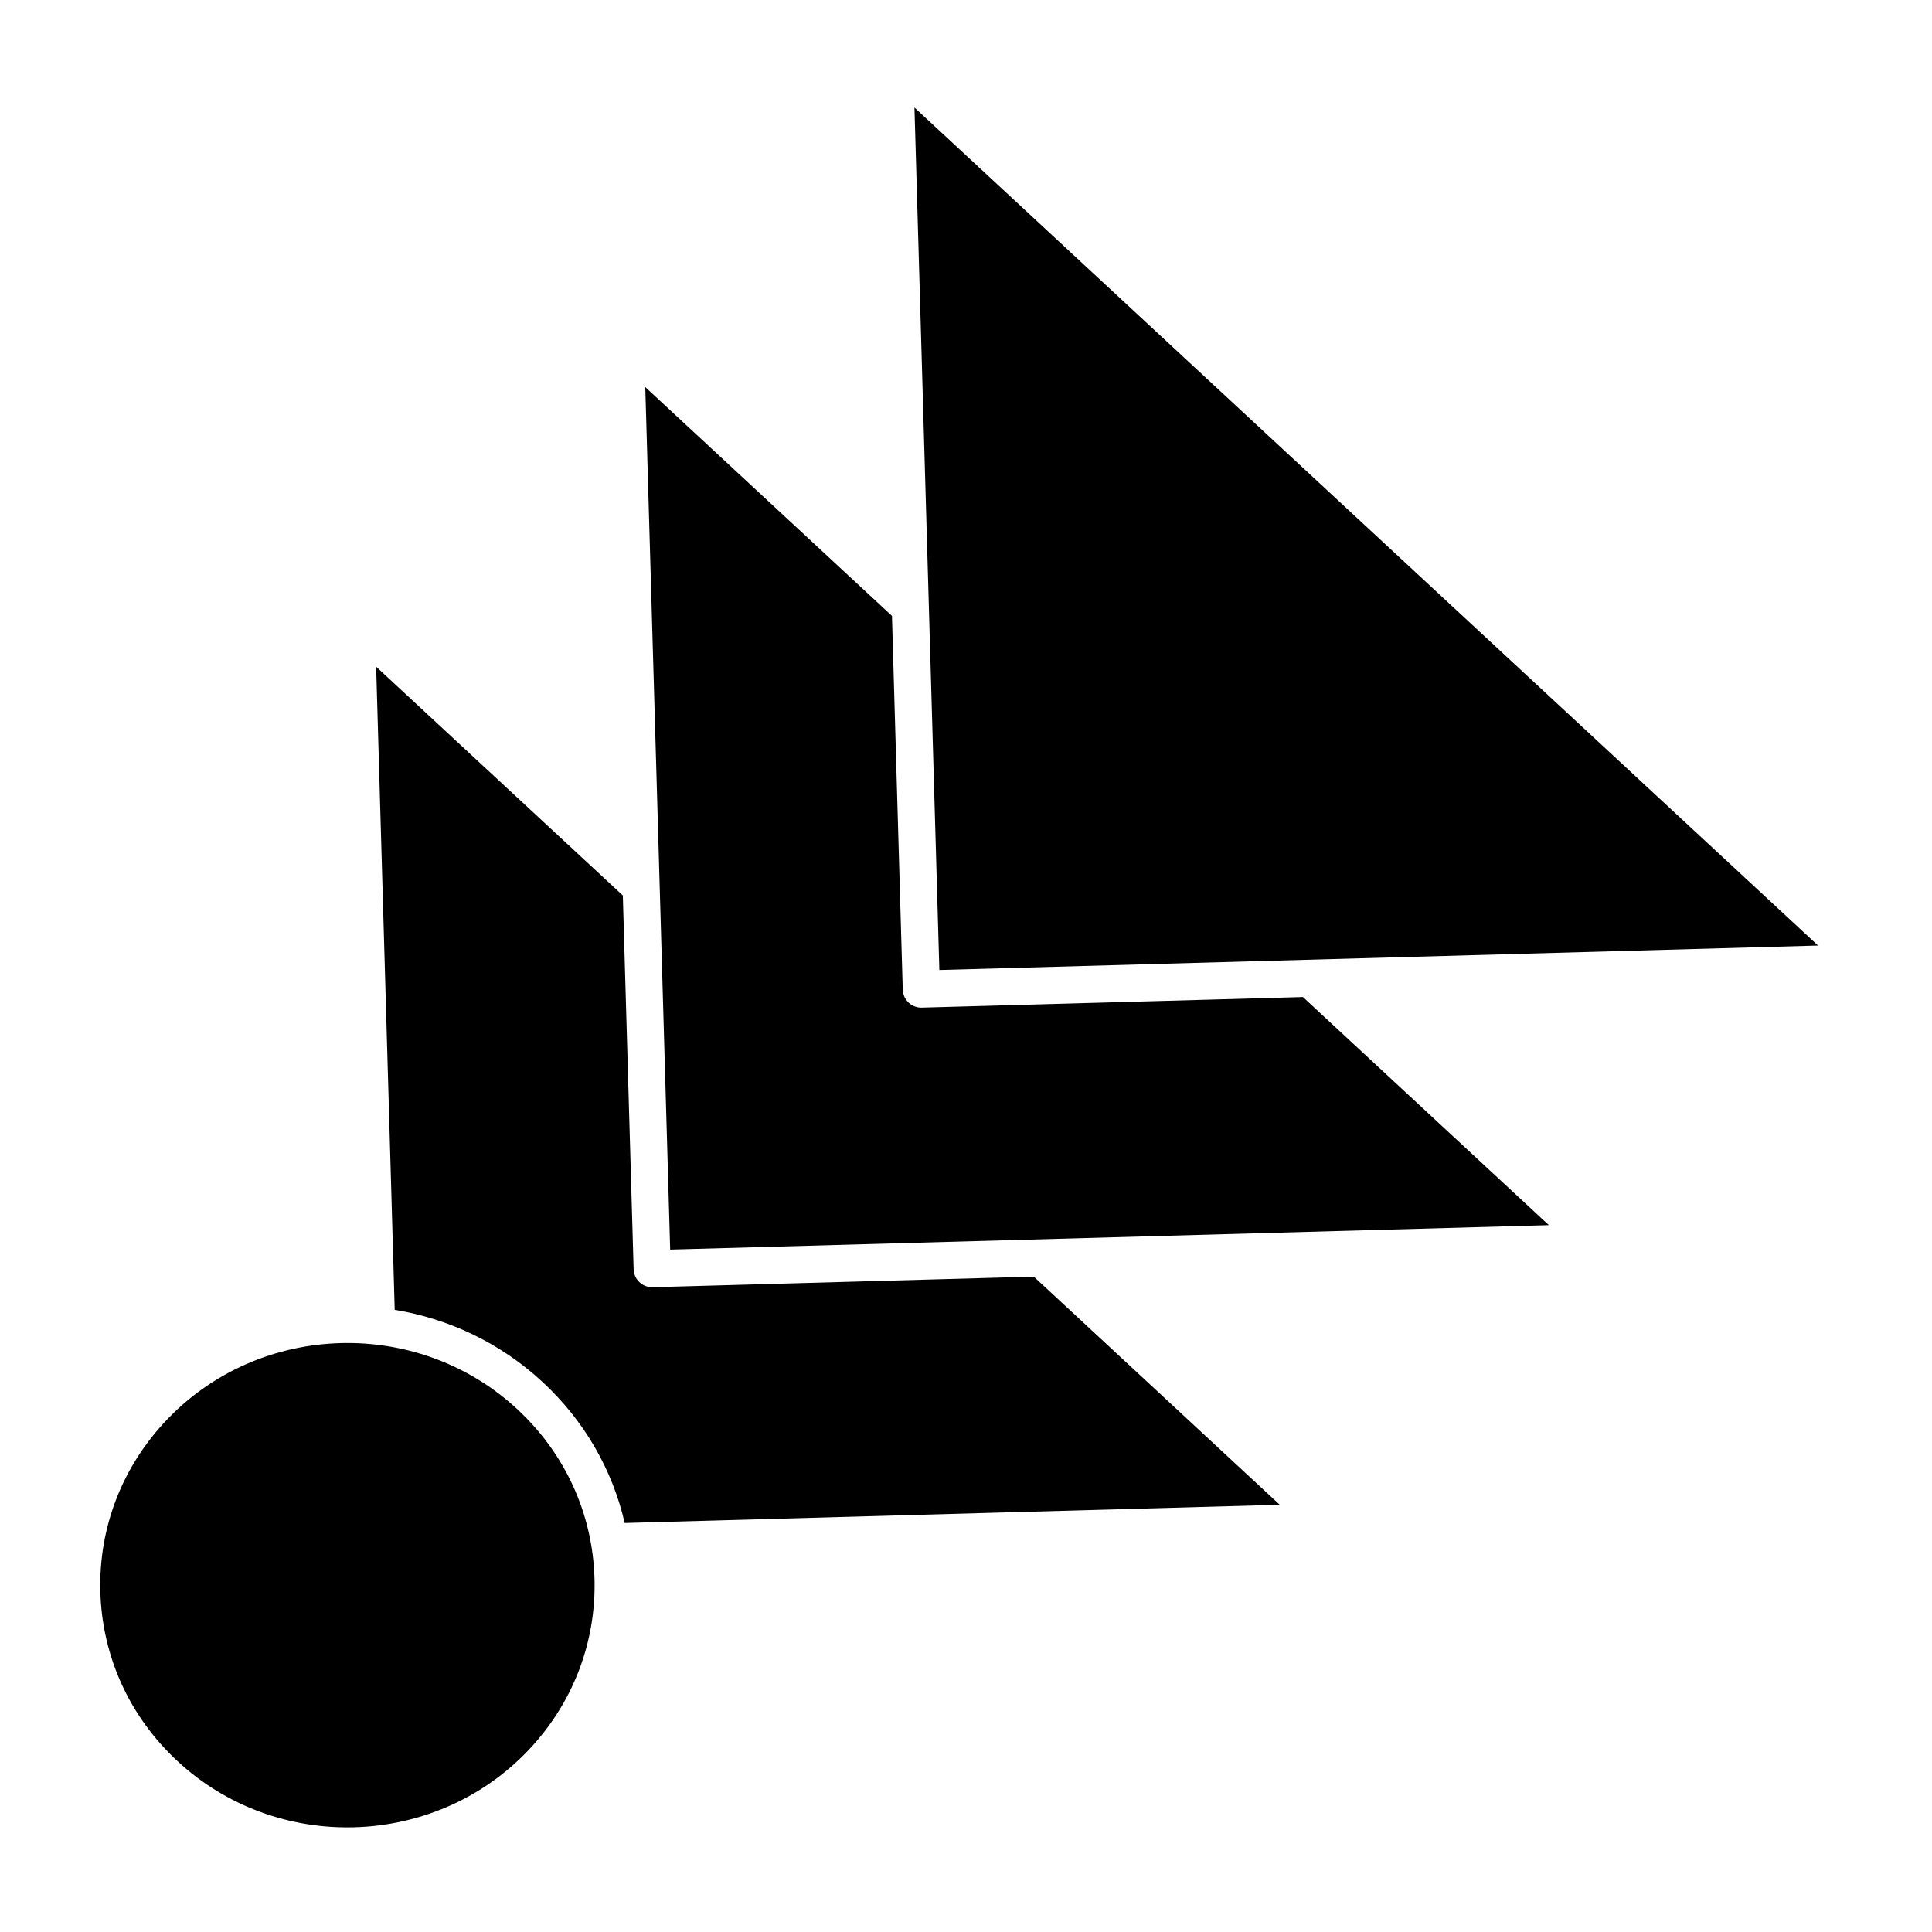 <?xml version="1.0" encoding="UTF-8"?>
<!-- Uploaded to: SVG Find, www.svgrepo.com, Generator: SVG Find Mixer Tools -->
<svg fill="#000000" width="800px" height="800px" version="1.1" viewBox="144 144 512 512" xmlns="http://www.w3.org/2000/svg">
 <g>
  <path d="m191.05 610.73c26.27 24.367 67.84 23.207 92.664-2.574 11.984-12.453 18.32-28.734 17.836-45.844-0.484-17.141-7.75-33.07-20.457-44.855-12.648-11.73-28.844-17.547-45.004-17.547-17.41 0-34.785 6.746-47.66 20.121-11.984 12.449-18.32 28.734-17.836 45.844 0.484 17.141 7.75 33.07 20.457 44.855z"/>
  <path d="m625.8 394.58-239.46-222.09 6.598 228.57z"/>
  <path d="m287.79 510.25c11.02 10.219 18.488 23.152 21.758 37.355l173.6-4.828-65.184-60.457-101.13 2.809c-2.652 0-4.84-2.109-4.918-4.777l-2.859-99.039-65.375-60.633 4.922 170.44c14.234 2.336 27.93 8.691 39.184 19.129z"/>
  <path d="m554.47 468.68-65.184-60.457-101.13 2.809c-2.652 0-4.84-2.109-4.918-4.777l-2.859-99.039-65.375-60.633 6.598 228.57 232.86-6.477z"/>
 </g>
</svg>